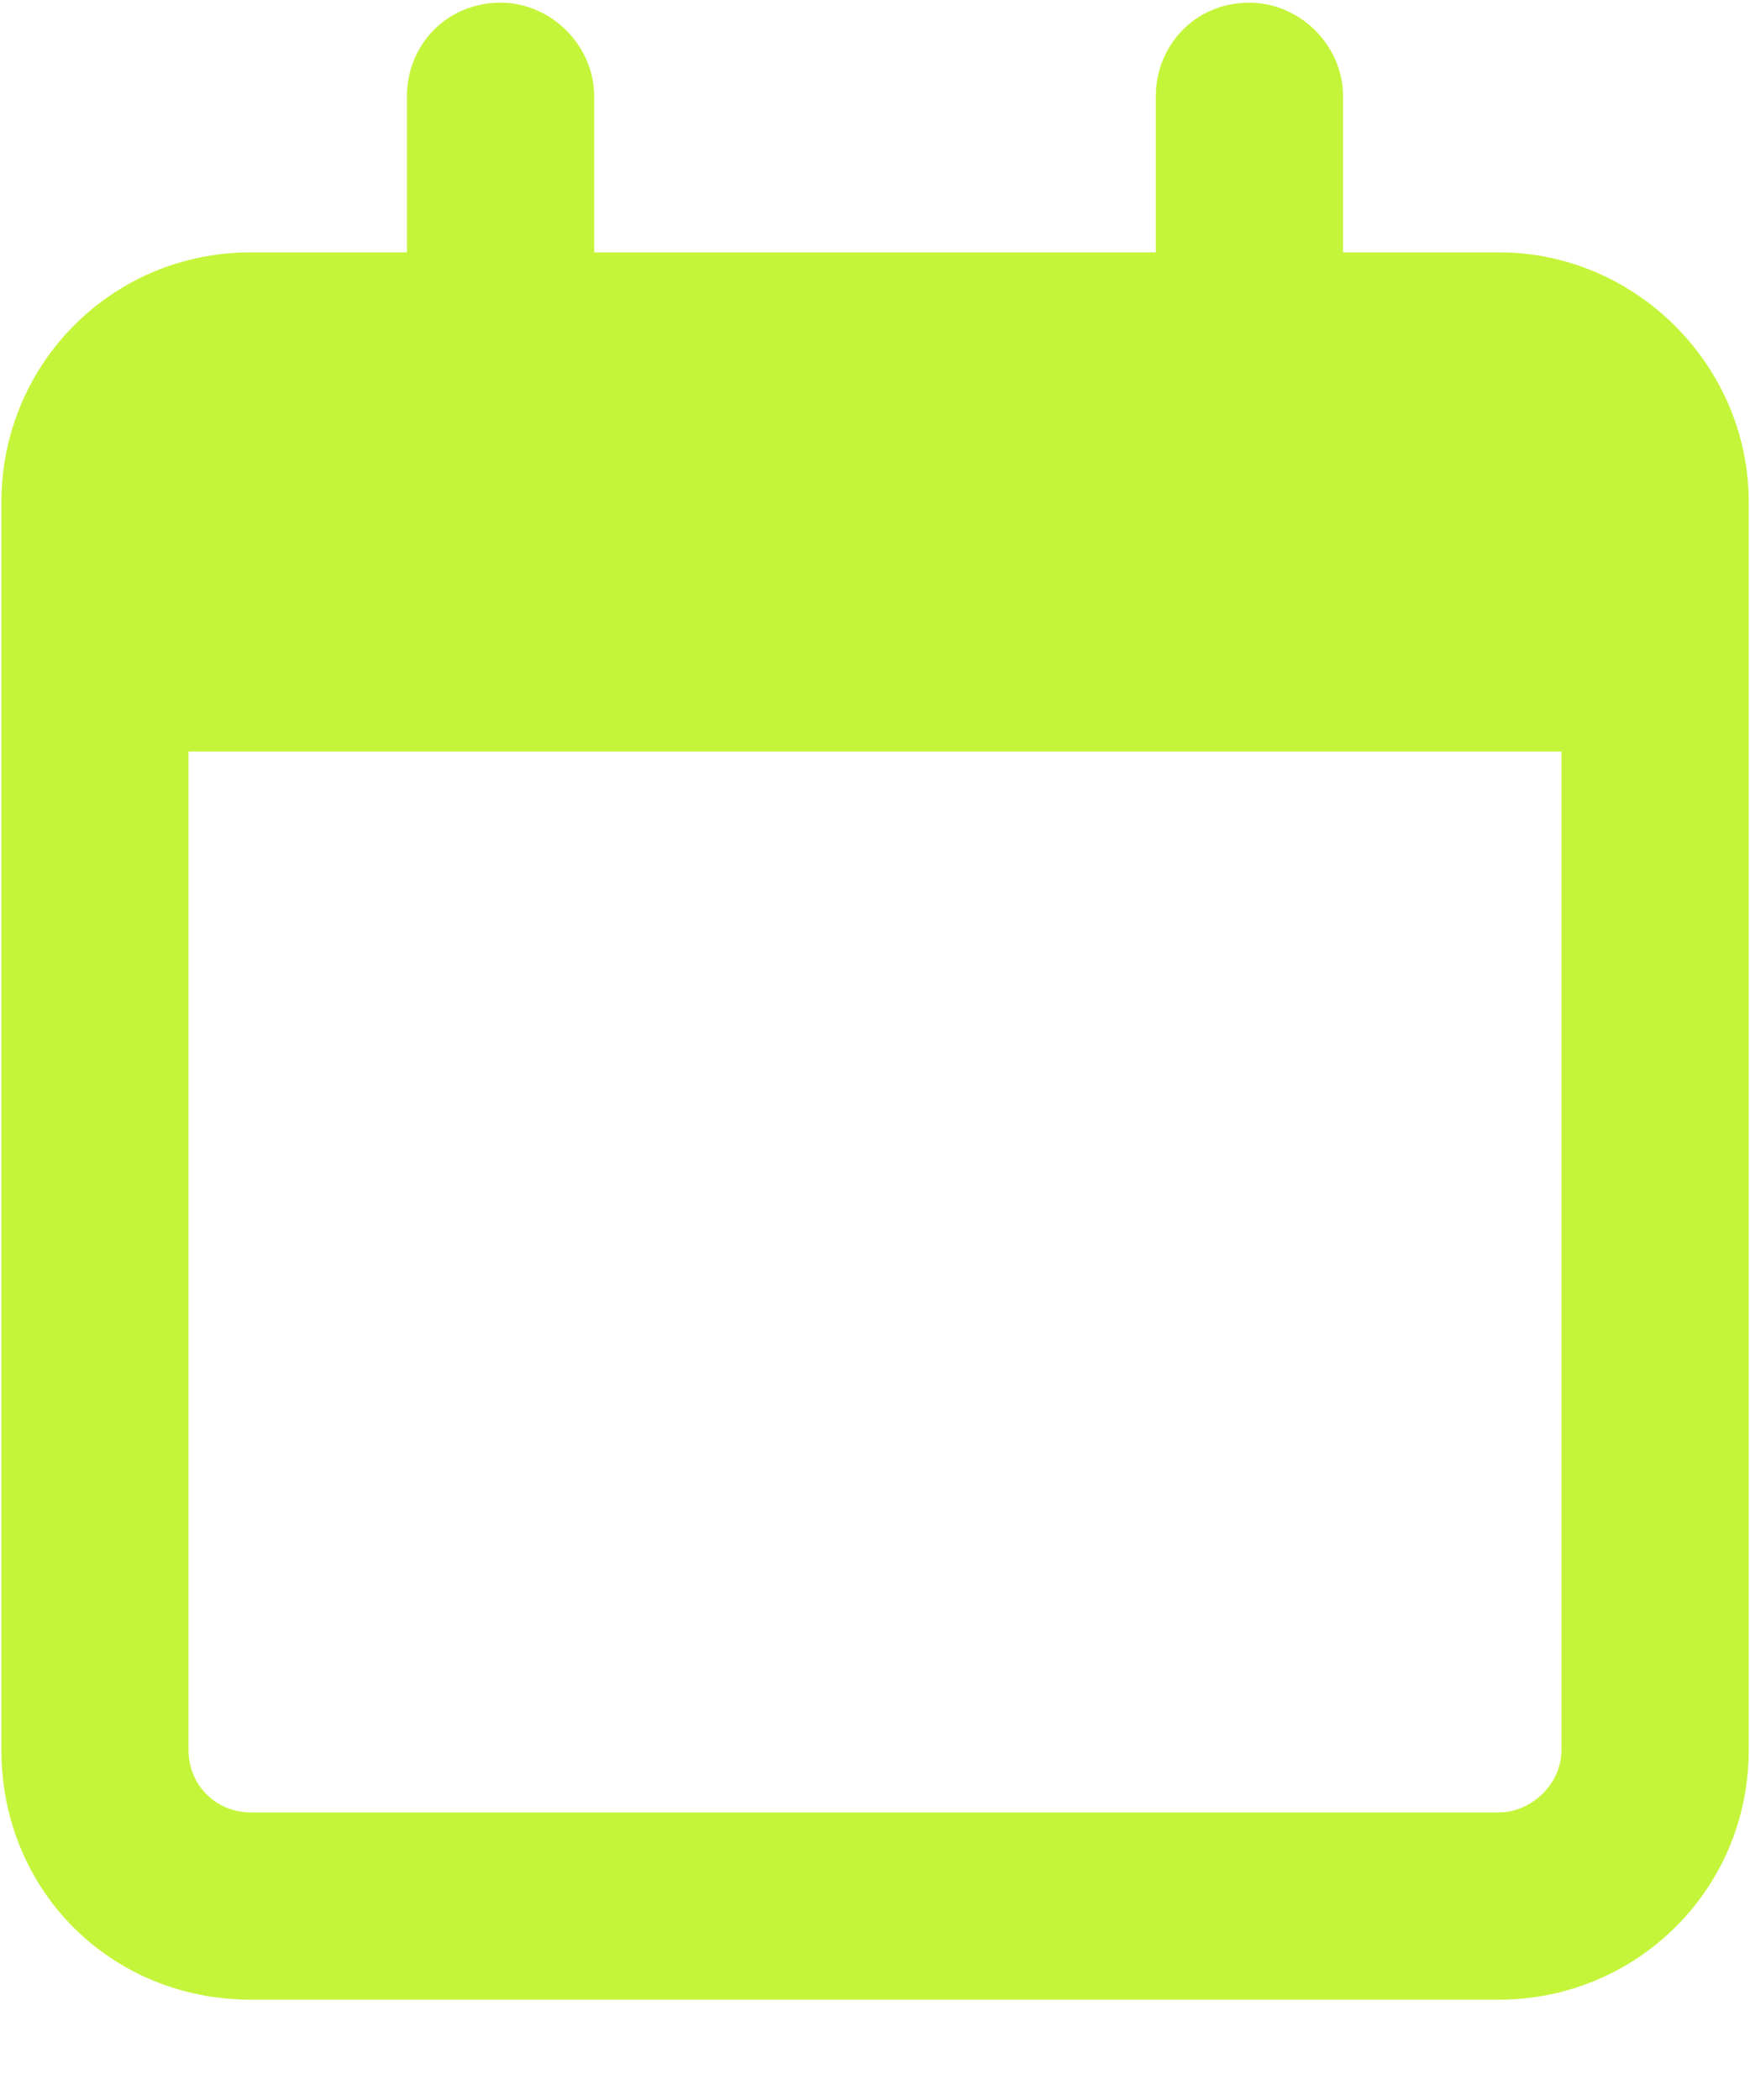 <?xml version="1.0" encoding="UTF-8"?> <svg xmlns="http://www.w3.org/2000/svg" width="15" height="18" viewBox="0 0 15 18" fill="none"><path d="M5.093 2.163H9.907V0.825C9.907 0.391 10.241 0.023 10.709 0.023C11.144 0.023 11.512 0.391 11.512 0.825V2.163H12.849C14.019 2.163 14.989 3.132 14.989 4.302V15C14.989 16.203 14.019 17.14 12.849 17.14H2.151C0.948 17.14 0.012 16.203 0.012 15V4.302C0.012 3.132 0.948 2.163 2.151 2.163H3.488V0.825C3.488 0.391 3.823 0.023 4.291 0.023C4.725 0.023 5.093 0.391 5.093 0.825V2.163ZM1.616 15C1.616 15.301 1.85 15.535 2.151 15.535H12.849C13.116 15.535 13.384 15.301 13.384 15V6.442H1.616V15Z" fill="#C5F53A"></path></svg> 